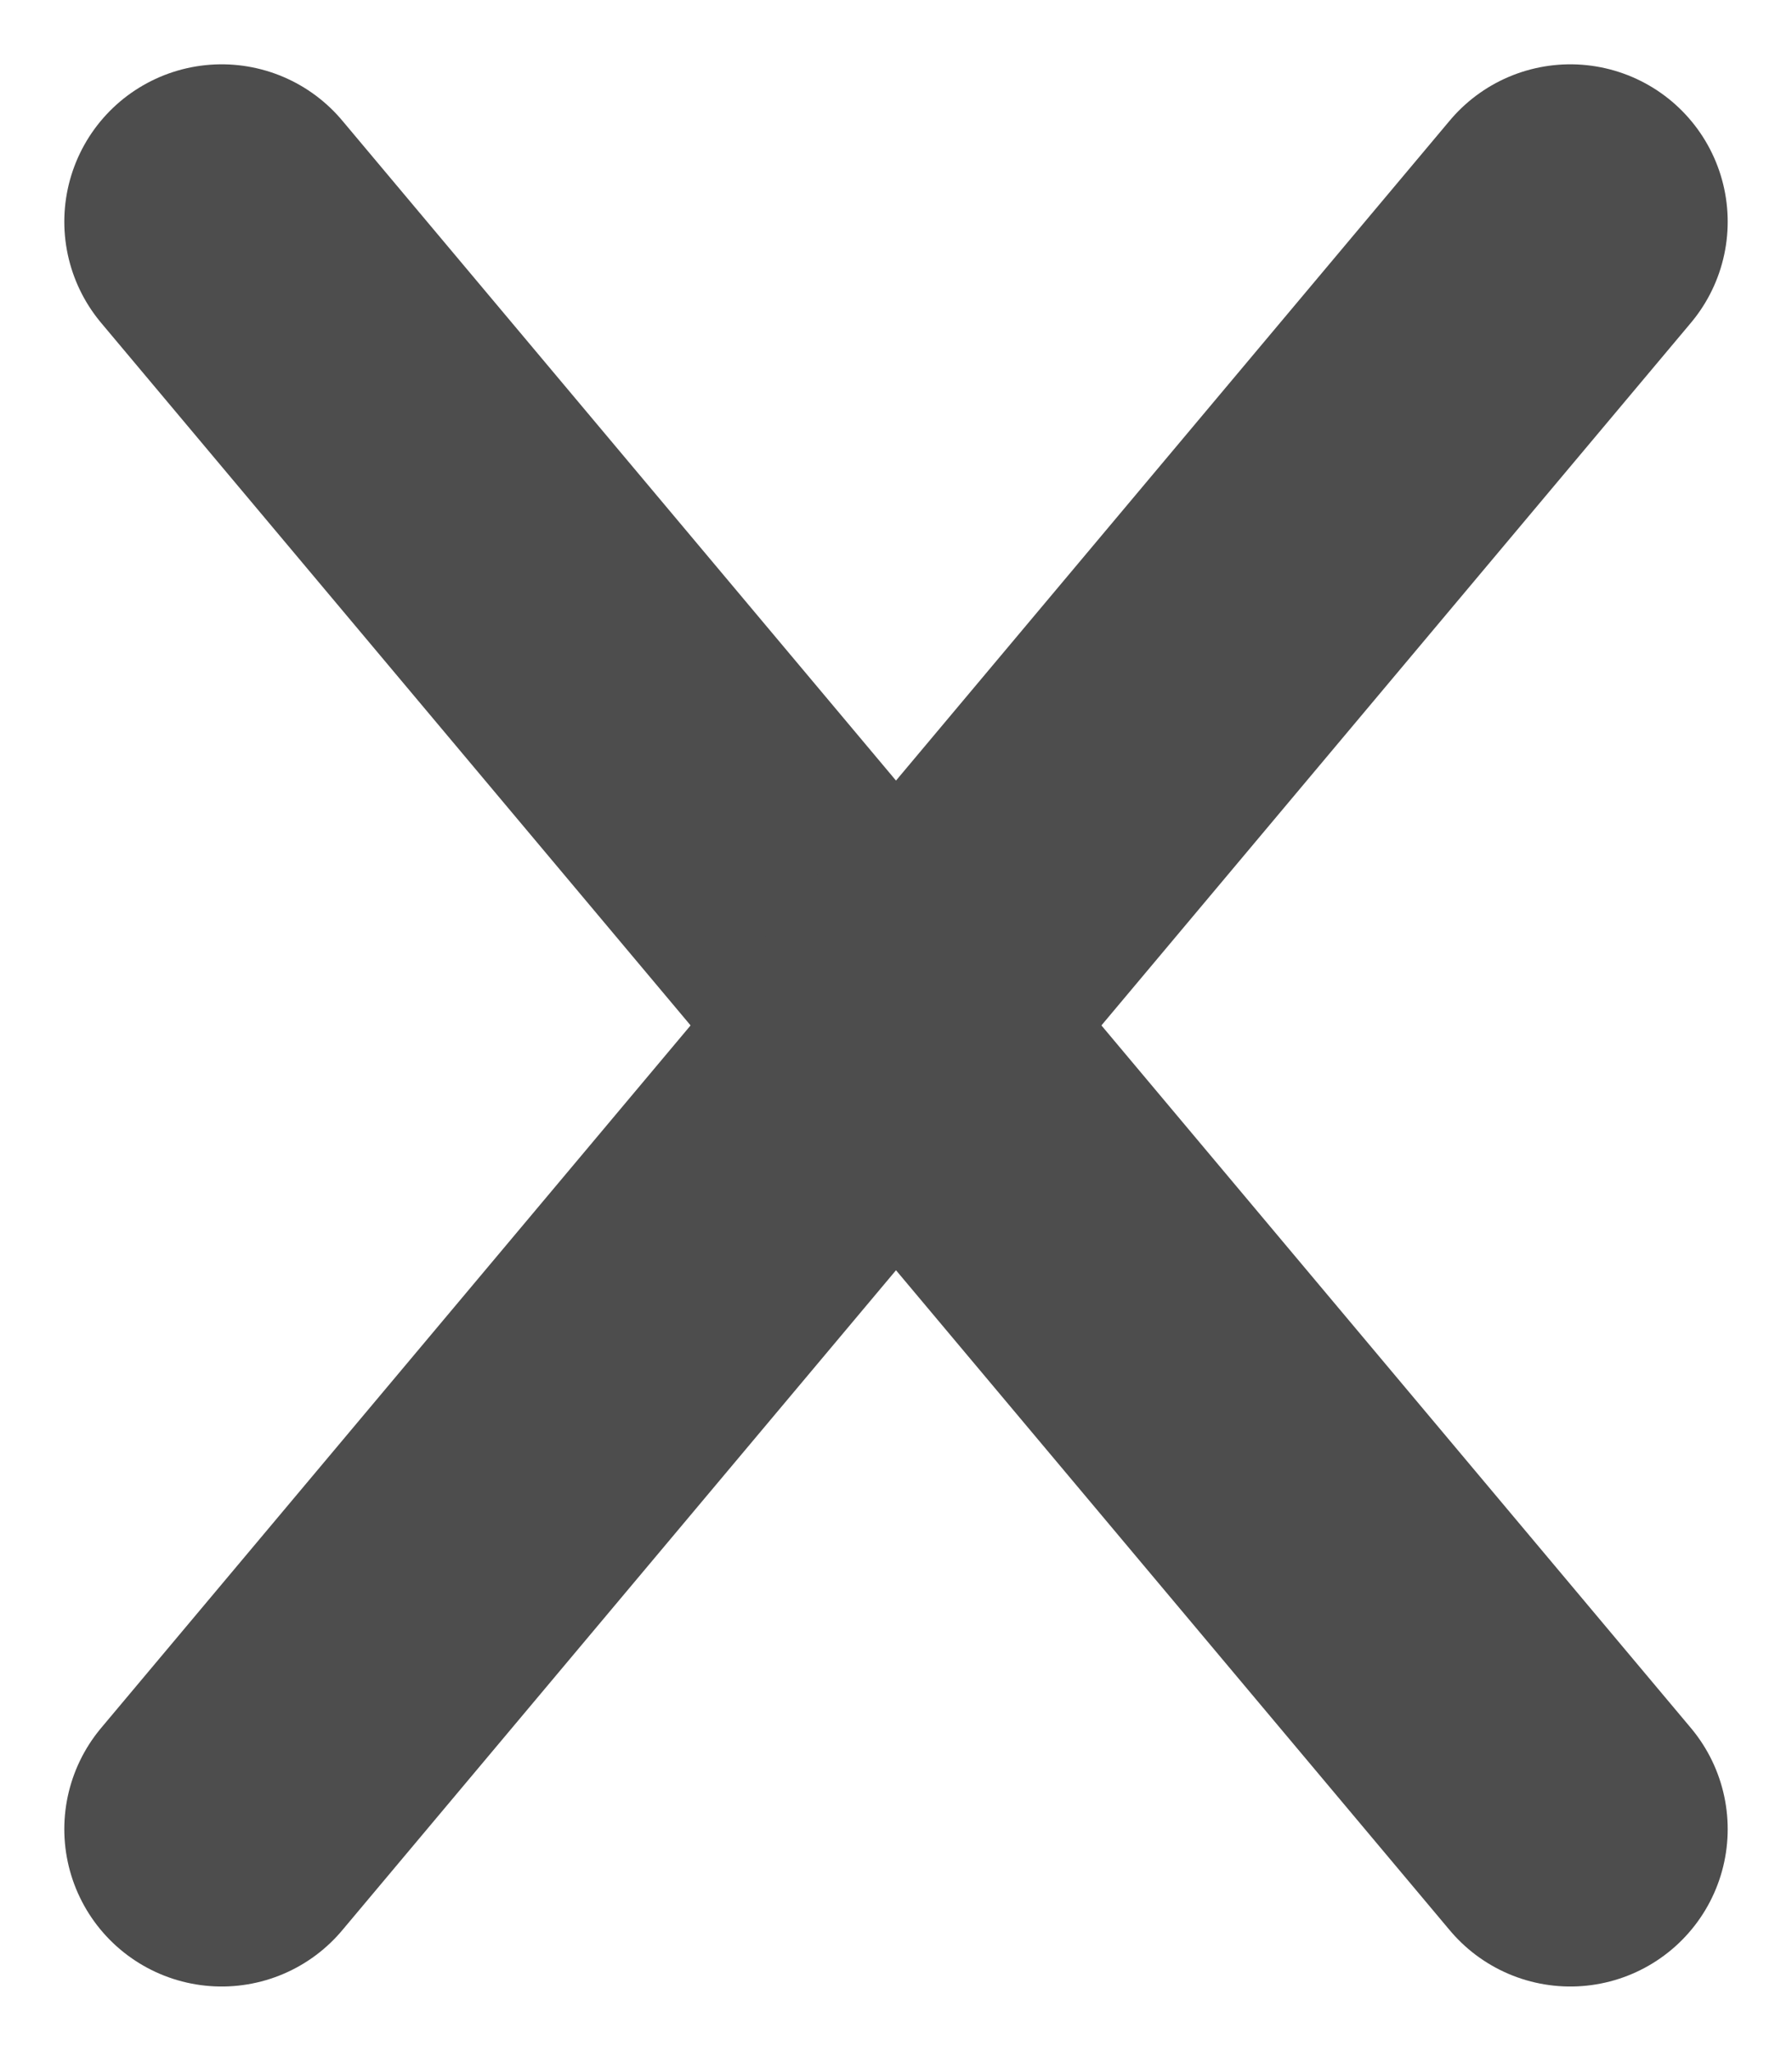 <svg xmlns="http://www.w3.org/2000/svg" xmlns:xlink="http://www.w3.org/1999/xlink" width="17.082" height="19.547" viewBox="0 0 17.082 19.547">
  <defs>
    <clipPath id="clip-path">
      <rect width="17.082" height="19.547" fill="none"/>
    </clipPath>
  </defs>
  <g id="X" clip-path="url(#clip-path)">
    <g id="X-2" data-name="X" transform="translate(2.113 2.113)">
      <path id="Line" d="M0,0,12.856,15.321" fill="none" stroke="#4d4d4d" stroke-linecap="round" stroke-linejoin="round" stroke-miterlimit="10" stroke-width="3"/>
      <path id="Line-2" data-name="Line" d="M0,15.321,12.856,0" fill="none" stroke="#4d4d4d" stroke-linecap="round" stroke-linejoin="round" stroke-miterlimit="10" stroke-width="3"/>
    </g>
  </g>
</svg>
